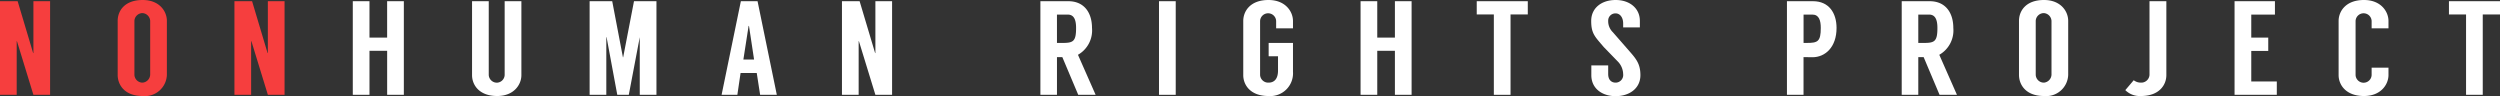 <svg xmlns="http://www.w3.org/2000/svg" xmlns:xlink="http://www.w3.org/1999/xlink" width="389.395" height="14.975" viewBox="0 0 389.395 14.975">
  <rect x="0" y="0" width="389.395" height="14.975" fill="#333333" stroke="none"/>
  <defs>
    <clipPath id="clip-path">
      <rect id="Rectangle_6261" data-name="Rectangle 6261" width="389.395" height="14.975" fill="none"/>
    </clipPath>
  </defs>
  <g id="Group_53004" data-name="Group 53004" transform="translate(0 0)">
    <path id="Path_835" data-name="Path 835" d="M5.206.253V8.334H5.164L2.749.253H0V14.832H2.6V6.481h.042l2.561,8.351h2.6V.253Z" transform="translate(0 -0.065)" fill="#f63e3e"/>
    <g id="Group_52951" data-name="Group 52951" transform="translate(0 0)">
      <g id="Group_52950" data-name="Group 52950" clip-path="url(#clip-path)">
        <path id="Path_836" data-name="Path 836" d="M32.387,3.249v8.414a3.426,3.426,0,0,1-3.769,3.29c-2.874,0-3.895-1.791-3.895-3.29V3.249c0-1.5,1.02-3.249,3.895-3.249,2.6,0,3.769,1.75,3.769,3.249m-2.6.021a1.285,1.285,0,0,0-1.166-1.229,1.272,1.272,0,0,0-1.291,1.188v8.393a1.266,1.266,0,0,0,1.291,1.249,1.3,1.3,0,0,0,1.166-1.249Z" transform="translate(-6.394 0)" fill="#f63e3e"/>
        <path id="Path_837" data-name="Path 837" d="M57.059.253V14.832h-2.6L51.894,6.48h-.042v8.352h-2.6V.253H52l2.415,8.08h.042V.253Z" transform="translate(-12.736 -0.065)" fill="#f63e3e"/>
        <path id="Path_838" data-name="Path 838" d="M82.069.253V14.832h-2.6V7.98H76.717v6.852h-2.6V.253h2.6V5.918h2.749V.253Z" transform="translate(-19.167 -0.065)" fill="#fff"/>
        <path id="Path_839" data-name="Path 839" d="M106.859.253V11.77c0,1.478-1.166,3.249-3.77,3.249-2.853,0-3.915-1.77-3.915-3.249V.253h2.6v11.5a1.265,1.265,0,0,0,1.312,1.188,1.247,1.247,0,0,0,1.166-1.188V.253Z" transform="translate(-25.648 -0.065)" fill="#fff"/>
        <path id="Path_840" data-name="Path 840" d="M134.282.253V14.832h-2.6V5.856l-1.708,8.976H128.18l-1.666-8.976h-.042v8.976h-2.6V.253h3.519l1.666,8.727h.042L130.784.253Z" transform="translate(-32.034 -0.065)" fill="#fff"/>
        <path id="Path_841" data-name="Path 841" d="M157.075,11.437h-2.52l-.5,3.395H151.6l3-14.579h2.6l3,14.579h-2.6Zm-.417-2.1-.791-5.228h-.062l-.813,5.228Z" transform="translate(-39.205 -0.065)" fill="#fff"/>
        <path id="Path_842" data-name="Path 842" d="M184.693.253V14.832h-2.6L179.528,6.48h-.042v8.352h-2.6V.253h2.75l2.415,8.08h.042V.253Z" transform="translate(-45.744 -0.065)" fill="#fff"/>
        <path id="Path_843" data-name="Path 843" d="M224.47,14.832l-2.478-5.873h-.833v5.873h-2.582V.253h4.353c2.5,0,3.686,1.833,3.686,4.166A4.371,4.371,0,0,1,224.428,8.6l2.749,6.227Zm-3.312-8.08h.833c1.687,0,2.145-.208,2.145-2.332,0-1.166-.271-2.083-1.292-2.083h-1.687Z" transform="translate(-56.527 -0.065)" fill="#fff"/>
        <rect id="Rectangle_6260" data-name="Rectangle 6260" width="2.604" height="14.579" transform="translate(180.524 0.188)" fill="#fff"/>
        <path id="Path_844" data-name="Path 844" d="M266.318,4.416V3.27a1.251,1.251,0,0,0-2.5,0v8.414a1.266,1.266,0,0,0,1.312,1.187c.979,0,1.48-.687,1.48-1.874V8.768h-1.458V6.686h3.79v4.5a3.547,3.547,0,0,1-3.811,3.769c-2.894,0-3.935-1.791-3.935-3.249V3.27c0-1.479,1.041-3.27,3.935-3.27,2.625,0,3.811,1.791,3.811,3.27V4.416Z" transform="translate(-67.549 0)" fill="#fff"/>
        <path id="Path_845" data-name="Path 845" d="M293.789.253V14.832h-2.6V7.98h-2.749v6.852h-2.6V.253h2.6V5.918h2.749V.253Z" transform="translate(-73.921 -0.065)" fill="#fff"/>
        <path id="Path_846" data-name="Path 846" d="M318.2,2.315h-2.687V14.832h-2.6V2.315h-2.665V.253H318.2Z" transform="translate(-80.235 -0.065)" fill="#fff"/>
        <path id="Path_847" data-name="Path 847" d="M339.274,4.27v-.6c0-1.021-.541-1.584-1.166-1.584a1.122,1.122,0,0,0-1.166,1.146,2.4,2.4,0,0,0,.729,1.79L340.274,8c1.041,1.188,1.687,1.979,1.687,3.708,0,2.1-1.771,3.27-3.853,3.27-2.1,0-3.791-1.187-3.791-3.27V10.184h2.625v1.354c0,.9.5,1.333,1.166,1.333a1.188,1.188,0,0,0,1.166-1.333,2.894,2.894,0,0,0-.854-1.979l-2.166-2.229c-1.375-1.624-1.958-2.083-1.958-4.081C334.3,1.271,335.879,0,338.107,0c2.207,0,3.769,1.312,3.769,3.249V4.27Z" transform="translate(-86.454 0)" fill="#fff"/>
        <path id="Path_848" data-name="Path 848" d="M379.405,8.98c-.167,0-1.229-.021-1.4-.021v5.873h-2.583V.253h4.061c2.478,0,3.665,1.833,3.665,4.166,0,3.02-1.791,4.561-3.748,4.561m-.875-2.229c1.687,0,2.166-.208,2.166-2.332,0-1.166-.271-2.083-1.312-2.083H378.01V6.751Z" transform="translate(-97.091 -0.065)" fill="#fff"/>
        <path id="Path_849" data-name="Path 849" d="M405.425,14.832l-2.478-5.873h-.833v5.873h-2.582V.253h4.353c2.5,0,3.685,1.833,3.685,4.166A4.37,4.37,0,0,1,405.384,8.6l2.749,6.227Zm-3.311-8.08h.833c1.687,0,2.146-.208,2.146-2.332,0-1.166-.271-2.083-1.292-2.083h-1.687Z" transform="translate(-103.325 -0.065)" fill="#fff"/>
        <path id="Path_850" data-name="Path 850" d="M431.835,3.249v8.414a3.427,3.427,0,0,1-3.77,3.29c-2.874,0-3.894-1.791-3.894-3.29V3.249c0-1.5,1.02-3.249,3.894-3.249,2.6,0,3.77,1.75,3.77,3.249m-2.6.021a1.285,1.285,0,0,0-1.166-1.229,1.27,1.27,0,0,0-1.291,1.188v8.393a1.265,1.265,0,0,0,1.291,1.249,1.3,1.3,0,0,0,1.166-1.249Z" transform="translate(-109.697 0)" fill="#fff"/>
        <path id="Path_851" data-name="Path 851" d="M447.818,12.561a1.826,1.826,0,0,0,1.125.375,1.287,1.287,0,0,0,1.332-1.188V.253H452.9V11.77c0,1.478-1.062,3.249-3.957,3.249a3.177,3.177,0,0,1-2.437-.916Z" transform="translate(-115.473 -0.065)" fill="#fff"/>
        <path id="Path_852" data-name="Path 852" d="M472.062,2.336V5.918h2.645V8h-2.645v4.749h3.978v2.083h-6.581V.253h6.29V2.336Z" transform="translate(-121.409 -0.065)" fill="#fff"/>
        <path id="Path_853" data-name="Path 853" d="M496.461,4.416V3.27a1.251,1.251,0,0,0-2.5,0v8.414a1.251,1.251,0,0,0,2.5,0V10.539h2.625v1.145c0,1.478-1.188,3.27-3.812,3.27-2.874,0-3.956-1.791-3.956-3.249V3.27c0-1.479,1.082-3.27,3.956-3.27,2.625,0,3.812,1.791,3.812,3.27V4.416Z" transform="translate(-127.061 0)" fill="#fff"/>
        <path id="Path_854" data-name="Path 854" d="M522.451,2.315h-2.687V14.832h-2.6V2.315H514.5V.253h7.956Z" transform="translate(-133.056 -0.065)" fill="#fff"/>
      </g>
    </g>
  </g>
</svg>
